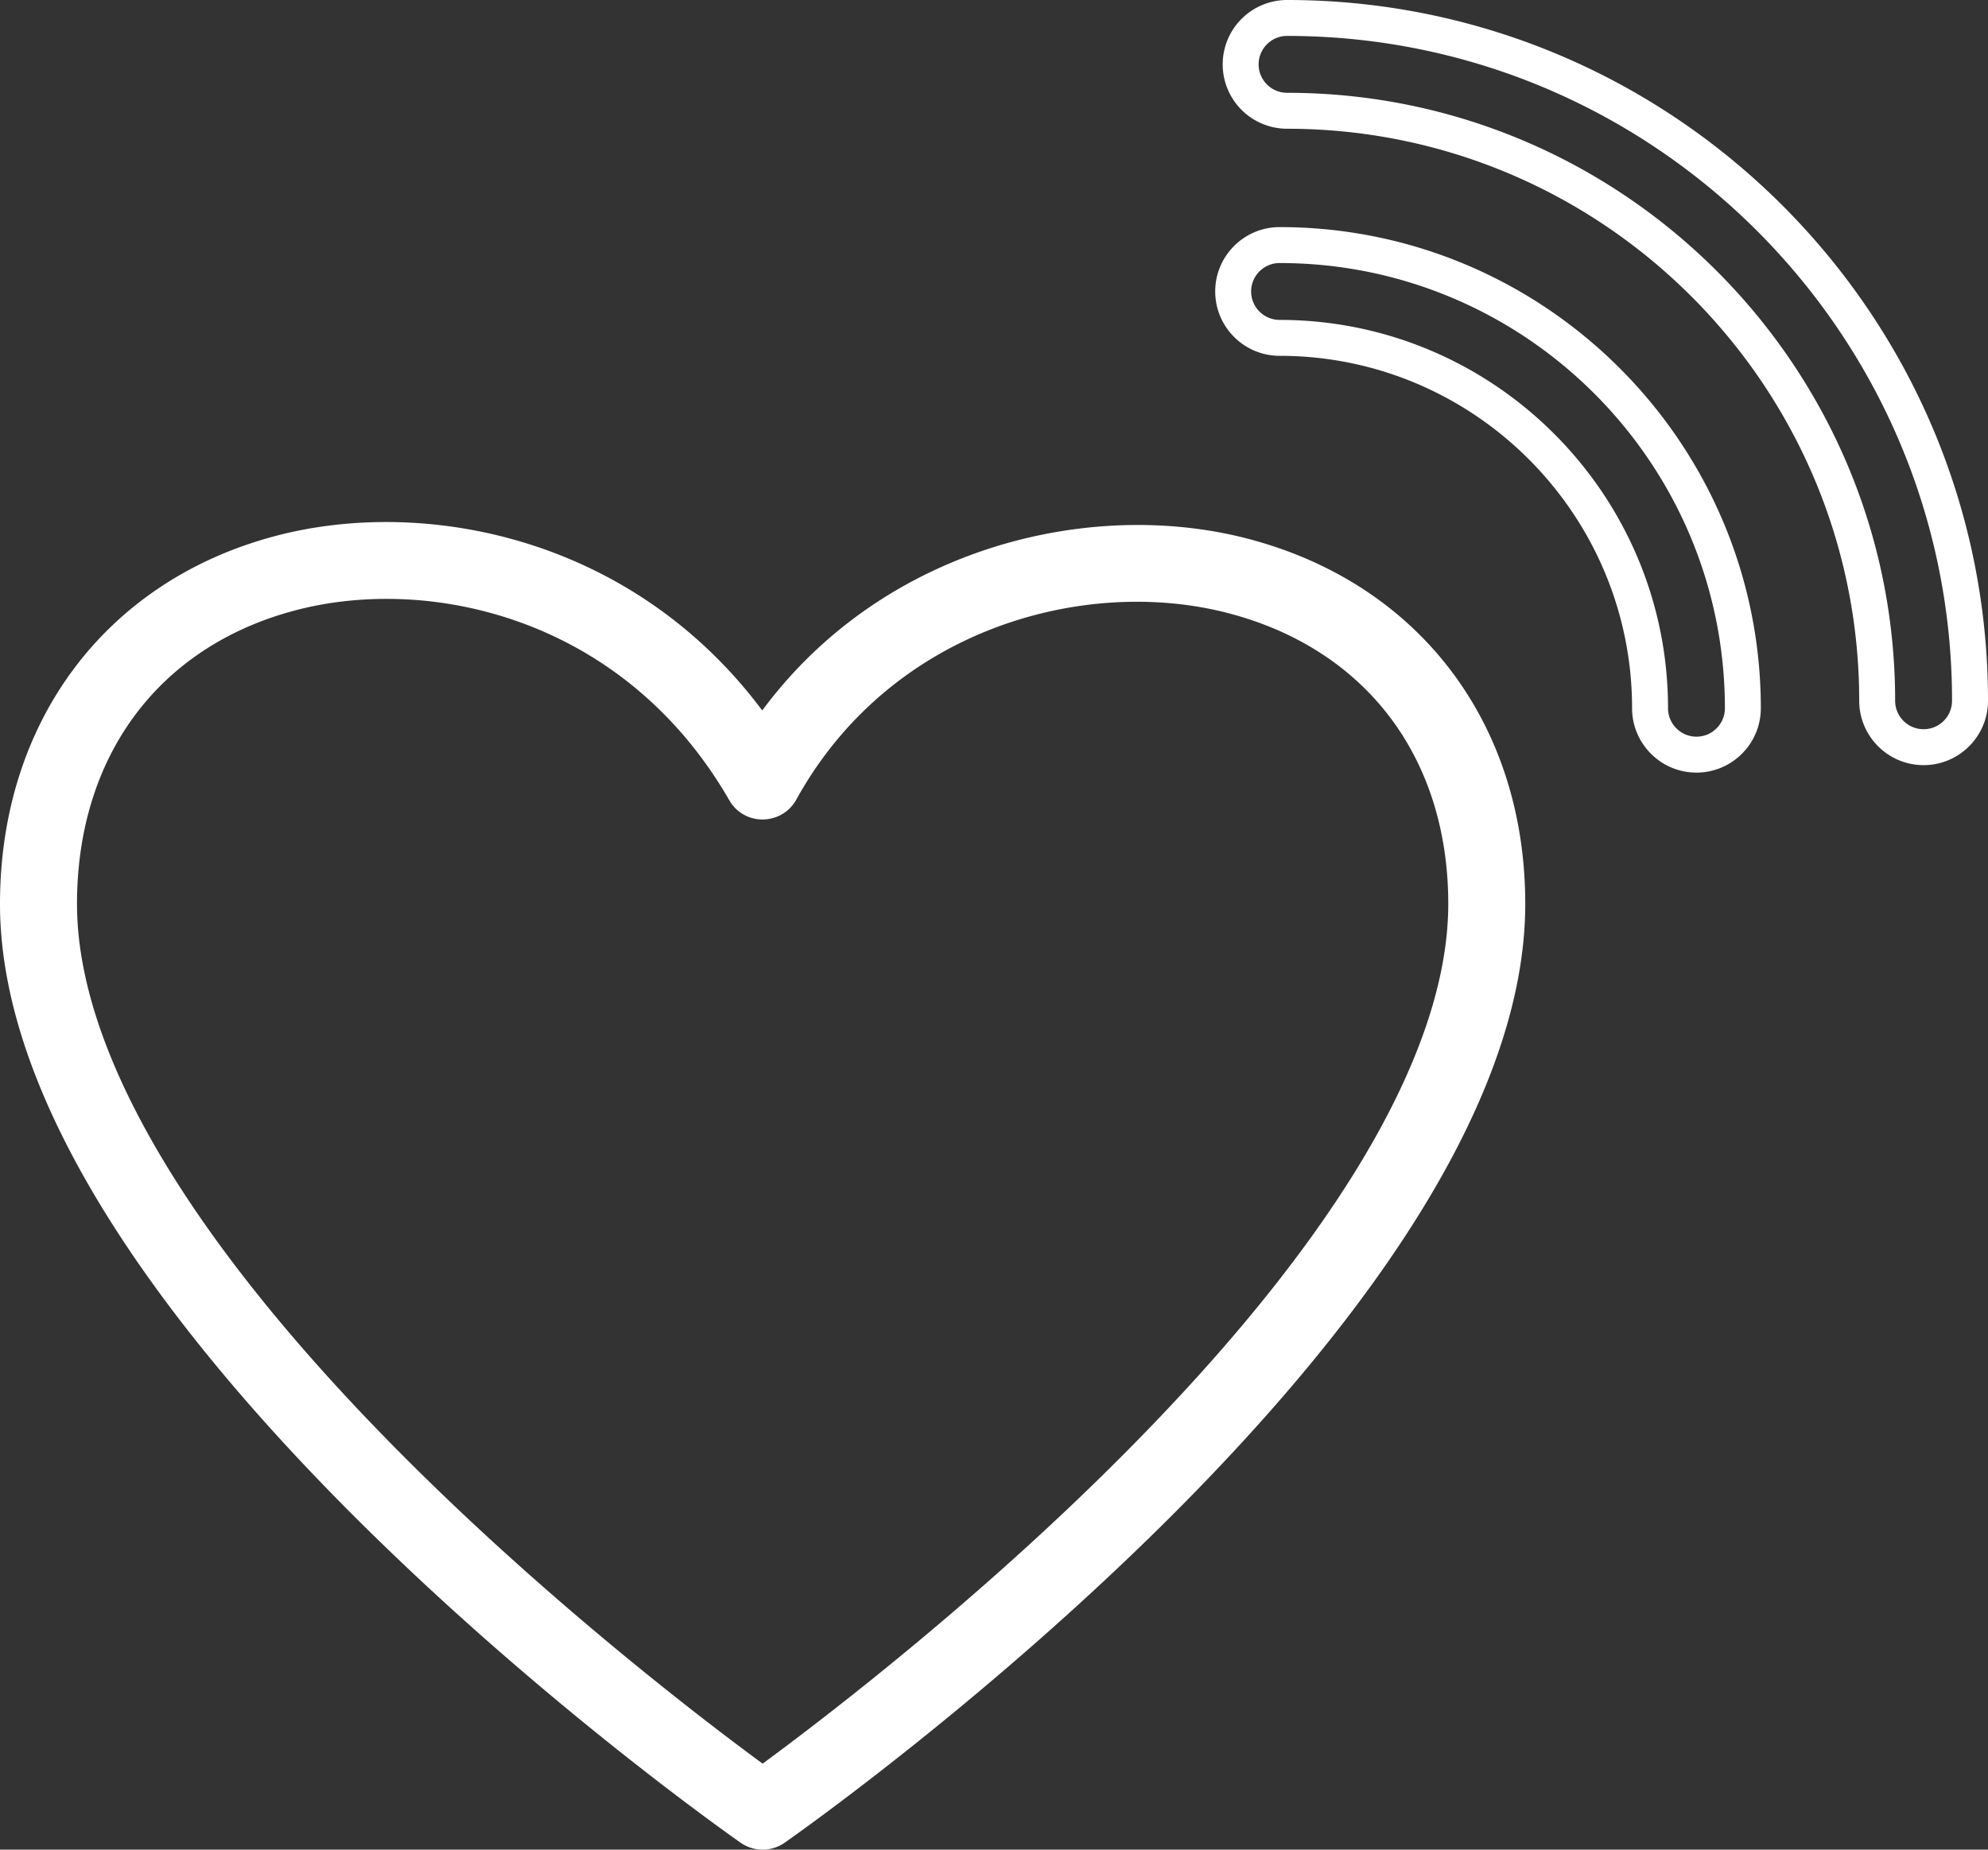 <svg xmlns="http://www.w3.org/2000/svg" id="Layer_1" data-name="Layer 1" viewBox="0 0 151.614 141.092"><rect x="0" y="0" width="151.614" height="141.092" fill="#333333" stroke="none"/><defs><style>.cls-1{fill:#fff}</style></defs><path d="M95.055 41.067c-11.892-3.066-27.667.627-36.923 13.128-9.918-13.272-25.779-16.34-37.203-13.289C8.019 44.356 0 55.105 0 68.953c0 31.668 54.17 69.993 56.476 71.609a2.936 2.936 0 0 0 3.371 0c2.306-1.616 56.476-39.941 56.476-71.609 0-13.821-8.147-24.508-21.268-27.886Zm-11.278 71.772c-10.705 10.468-21.54 18.701-25.617 21.696-4.063-2.986-14.858-11.187-25.559-21.642C15.115 95.811 5.873 80.616 5.873 68.953c0-11.237 6.194-19.6 16.571-22.373 2.185-.585 4.565-.896 7.037-.896 9.269 0 19.824 4.393 26.135 15.356a2.898 2.898 0 0 0 2.571 1.471 2.93 2.93 0 0 0 2.544-1.517c7.201-13.053 21.983-17.044 32.861-14.242 10.556 2.719 16.859 11.019 16.859 22.2 0 11.65-9.22 26.826-26.674 43.886ZM93.248 4.912a4.914 4.914 0 0 0 4.909 4.909c24.06 0 43.635 19.575 43.635 43.636 0 2.707 2.205 4.91 4.911 4.91s4.911-2.203 4.911-4.91C151.614 23.98 127.635 0 98.157 0a4.915 4.915 0 0 0-4.909 4.912Zm55.624 48.544a2.17 2.17 0 0 1-4.34 0c0-25.571-20.803-46.377-46.375-46.377-1.196 0-2.169-.972-2.169-2.168s.973-2.171 2.169-2.171c27.966 0 50.715 22.751 50.715 50.716Z" class="cls-1"/><path d="M124.469 54.025c0 2.708 2.203 4.911 4.911 4.911s4.909-2.203 4.909-4.911c0-20.237-16.466-36.701-36.7-36.701-2.708 0-4.911 2.203-4.911 4.909s2.203 4.91 4.911 4.91c14.82 0 26.881 12.06 26.881 26.883ZM95.417 22.233c0-1.196.974-2.168 2.171-2.168 18.727 0 33.96 15.235 33.96 33.96 0 1.197-.973 2.17-2.168 2.17s-2.169-.974-2.169-2.17c0-16.334-13.29-29.622-29.623-29.622a2.171 2.171 0 0 1-2.171-2.17Z" class="cls-1"/></svg>
